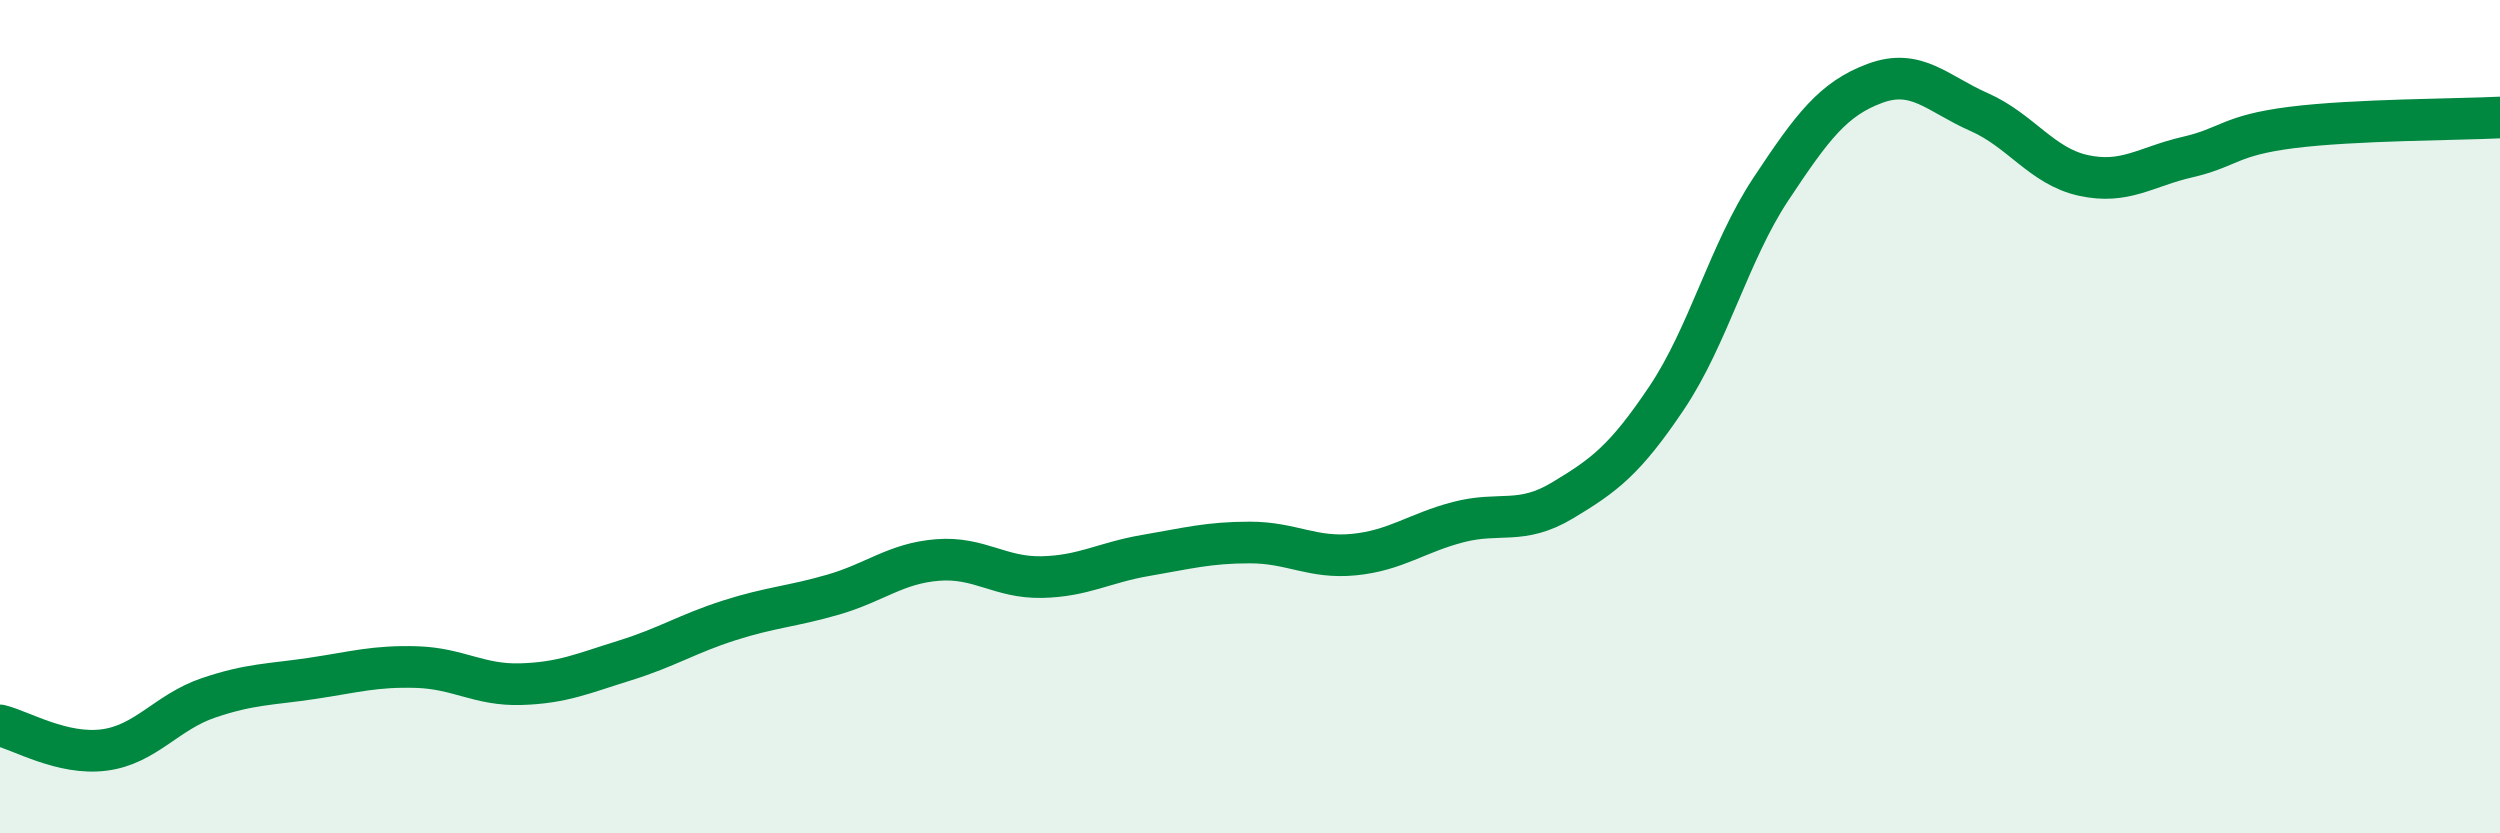 
    <svg width="60" height="20" viewBox="0 0 60 20" xmlns="http://www.w3.org/2000/svg">
      <path
        d="M 0,17.41 C 0.5,17.53 1.5,18.13 2.5,18 C 3.5,17.87 4,17.09 5,16.75 C 6,16.41 6.5,16.43 7.5,16.28 C 8.5,16.13 9,15.98 10,16.01 C 11,16.04 11.5,16.45 12.5,16.42 C 13.5,16.39 14,16.16 15,15.85 C 16,15.54 16.5,15.21 17.5,14.89 C 18.5,14.57 19,14.56 20,14.27 C 21,13.98 21.5,13.52 22.5,13.44 C 23.5,13.36 24,13.87 25,13.85 C 26,13.83 26.5,13.5 27.5,13.33 C 28.5,13.16 29,13.02 30,13.02 C 31,13.02 31.5,13.41 32.5,13.31 C 33.5,13.21 34,12.79 35,12.53 C 36,12.27 36.5,12.61 37.5,12.01 C 38.5,11.41 39,11.04 40,9.55 C 41,8.06 41.5,6.05 42.5,4.54 C 43.5,3.03 44,2.37 45,2 C 46,1.63 46.5,2.25 47.5,2.69 C 48.5,3.13 49,3.99 50,4.21 C 51,4.43 51.5,4 52.5,3.77 C 53.5,3.54 53.5,3.25 55,3.06 C 56.5,2.87 59,2.87 60,2.82L60 20L0 20Z"
        fill="#008740"
        opacity="0.1"
        stroke-linecap="round"
        stroke-linejoin="round"
      />
      <path
        d="M 0,17.41 C 0.5,17.53 1.5,18.13 2.5,18 C 3.5,17.87 4,17.09 5,16.75 C 6,16.41 6.5,16.43 7.5,16.28 C 8.5,16.13 9,15.98 10,16.01 C 11,16.04 11.5,16.45 12.5,16.42 C 13.5,16.39 14,16.16 15,15.85 C 16,15.54 16.5,15.21 17.5,14.89 C 18.5,14.57 19,14.56 20,14.27 C 21,13.98 21.5,13.52 22.5,13.44 C 23.5,13.36 24,13.87 25,13.85 C 26,13.83 26.5,13.5 27.5,13.33 C 28.5,13.16 29,13.02 30,13.02 C 31,13.02 31.5,13.41 32.5,13.31 C 33.5,13.21 34,12.79 35,12.53 C 36,12.27 36.5,12.61 37.5,12.01 C 38.5,11.41 39,11.04 40,9.55 C 41,8.06 41.5,6.05 42.5,4.54 C 43.5,3.03 44,2.37 45,2 C 46,1.63 46.5,2.25 47.5,2.69 C 48.5,3.13 49,3.99 50,4.21 C 51,4.43 51.5,4 52.5,3.77 C 53.5,3.54 53.5,3.25 55,3.06 C 56.5,2.87 59,2.87 60,2.82"
        stroke="#008740"
        stroke-width="1"
        fill="none"
        stroke-linecap="round"
        stroke-linejoin="round"
      />
    </svg>
  